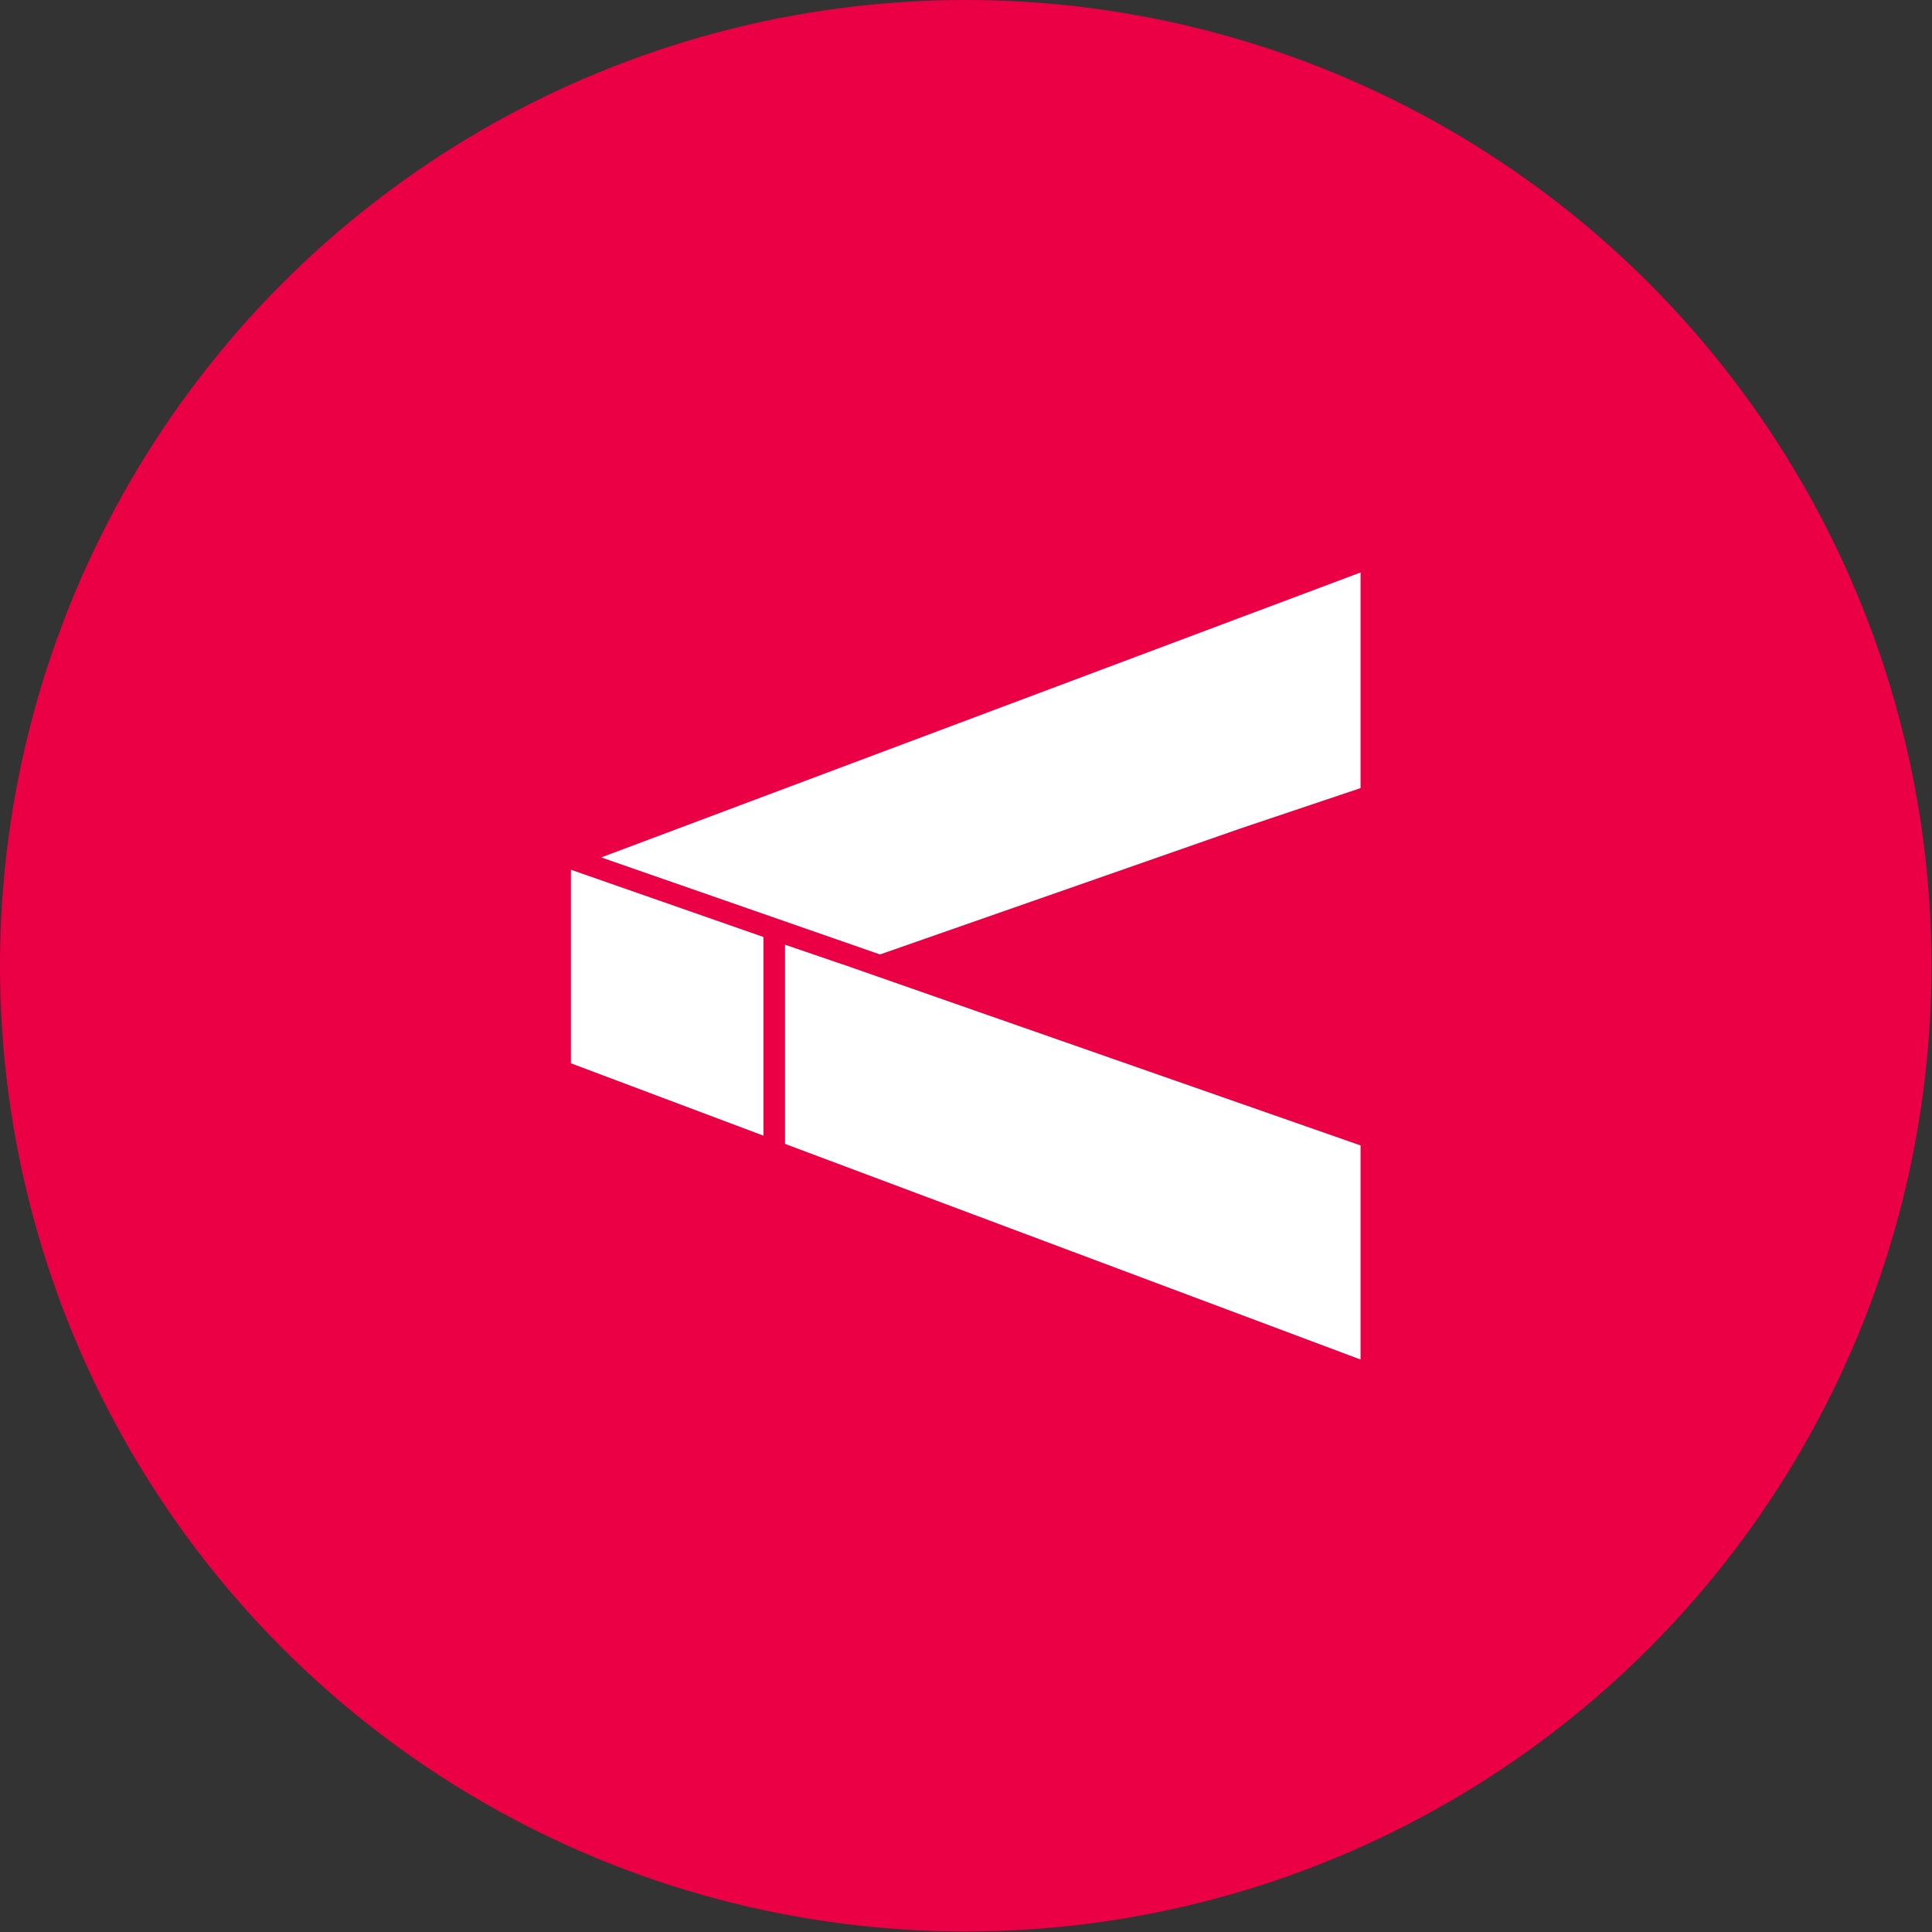 <svg xmlns="http://www.w3.org/2000/svg" viewBox="0 0 37.63 37.63"><rect x="0" y="0" width="37.63" height="37.63" fill="#333333" stroke="none"/><defs><style>.cls-1{fill:#eb0045;}.cls-2{fill:#fff;}</style></defs><title>Asset 9</title><g id="Layer_2" data-name="Layer 2"><g id="Layer_1-2" data-name="Layer 1"><circle class="cls-1" cx="18.81" cy="18.81" r="18.81"/><polygon class="cls-2" points="24.15 16.14 26.5 15.35 26.5 15.32 26.5 11.15 11.71 16.7 17.14 18.59 24.15 16.14"/><polygon class="cls-2" points="11.12 16.94 11.12 20.69 11.12 20.71 14.87 22.12 14.87 18.25 11.12 16.94"/><polygon class="cls-2" points="26.5 26.48 26.5 22.31 16.49 18.81 16.37 18.77 15.29 18.4 15.29 22.28 26.5 26.48"/></g></g></svg>